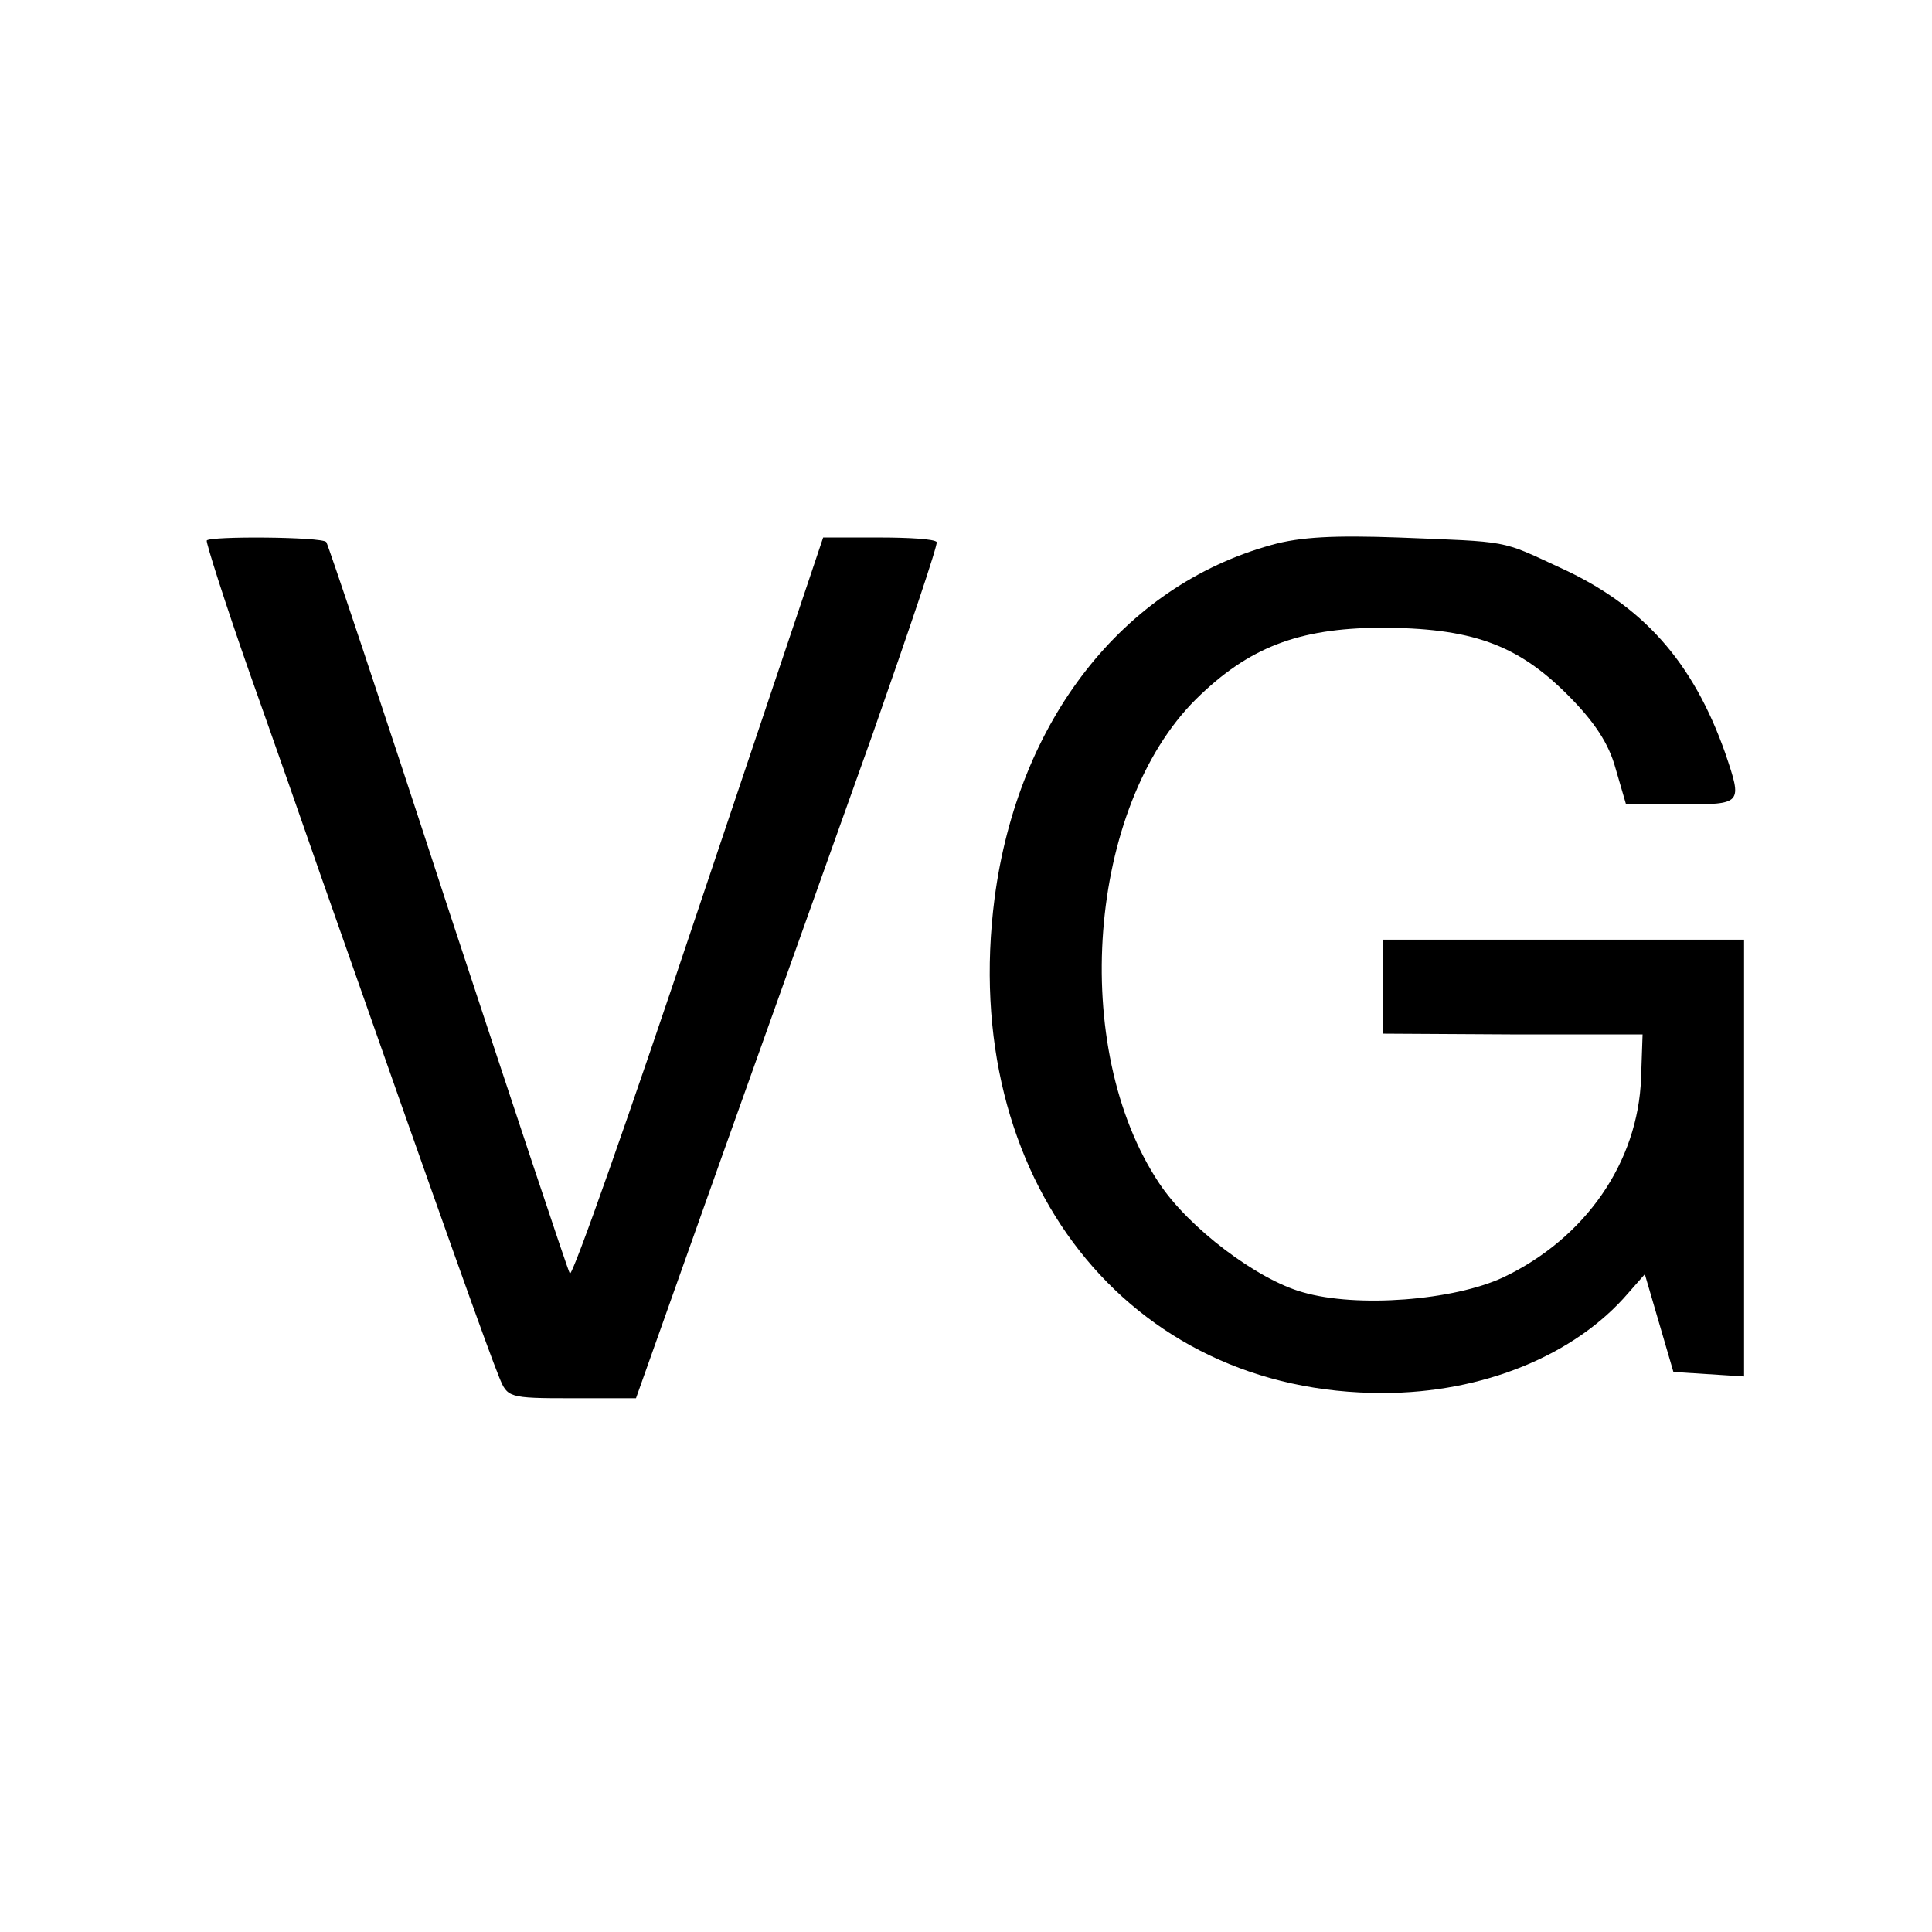 <?xml version="1.0" standalone="no"?>
<!DOCTYPE svg PUBLIC "-//W3C//DTD SVG 20010904//EN"
 "http://www.w3.org/TR/2001/REC-SVG-20010904/DTD/svg10.dtd">
<svg version="1.0" xmlns="http://www.w3.org/2000/svg"
 width="257pt" height="257pt" viewBox="0 0 257 257"
 preserveAspectRatio="xMidYMid meet">
<g transform="translate(0,257) scale(0.1,-0.1)"
fill="#000000" stroke="none">
<path d="M275 1851 c-1 -3 24 -82 57 -176 33 -93 75 -213 93 -265 172 -490
224 -635 239 -672 11 -27 12 -28 96 -28 l86 0 113 318 c62 174 153 429 202
566 48 137 87 252 85 255 -3 4 -37 6 -78 6 l-73 0 -166 -494 c-91 -272 -168
-491 -171 -485 -3 5 -76 225 -163 489 -86 264 -159 482 -161 484 -6 7 -155 8
-159 2z"/>
<path d="M1691 1845 c-198 -55 -337 -234 -368 -470 -48 -372 177 -659 517
-658 132 0 255 50 326 133 l22 25 19 -65 19 -65 47 -3 47 -3 0 290 0 291 -240
0 -240 0 0 -63 0 -62 173 -1 172 0 -2 -58 c-4 -112 -74 -213 -183 -265 -66
-31 -195 -41 -267 -20 -61 17 -152 86 -191 145 -120 180 -95 501 49 644 70 69
136 94 244 95 122 0 183 -22 250 -89 36 -36 55 -65 64 -98 l14 -48 73 0 c82 0
82 0 59 68 -43 122 -110 197 -220 247 -80 37 -65 34 -215 40 -84 3 -130 1
-169 -10z"/>
</g>
</svg>
